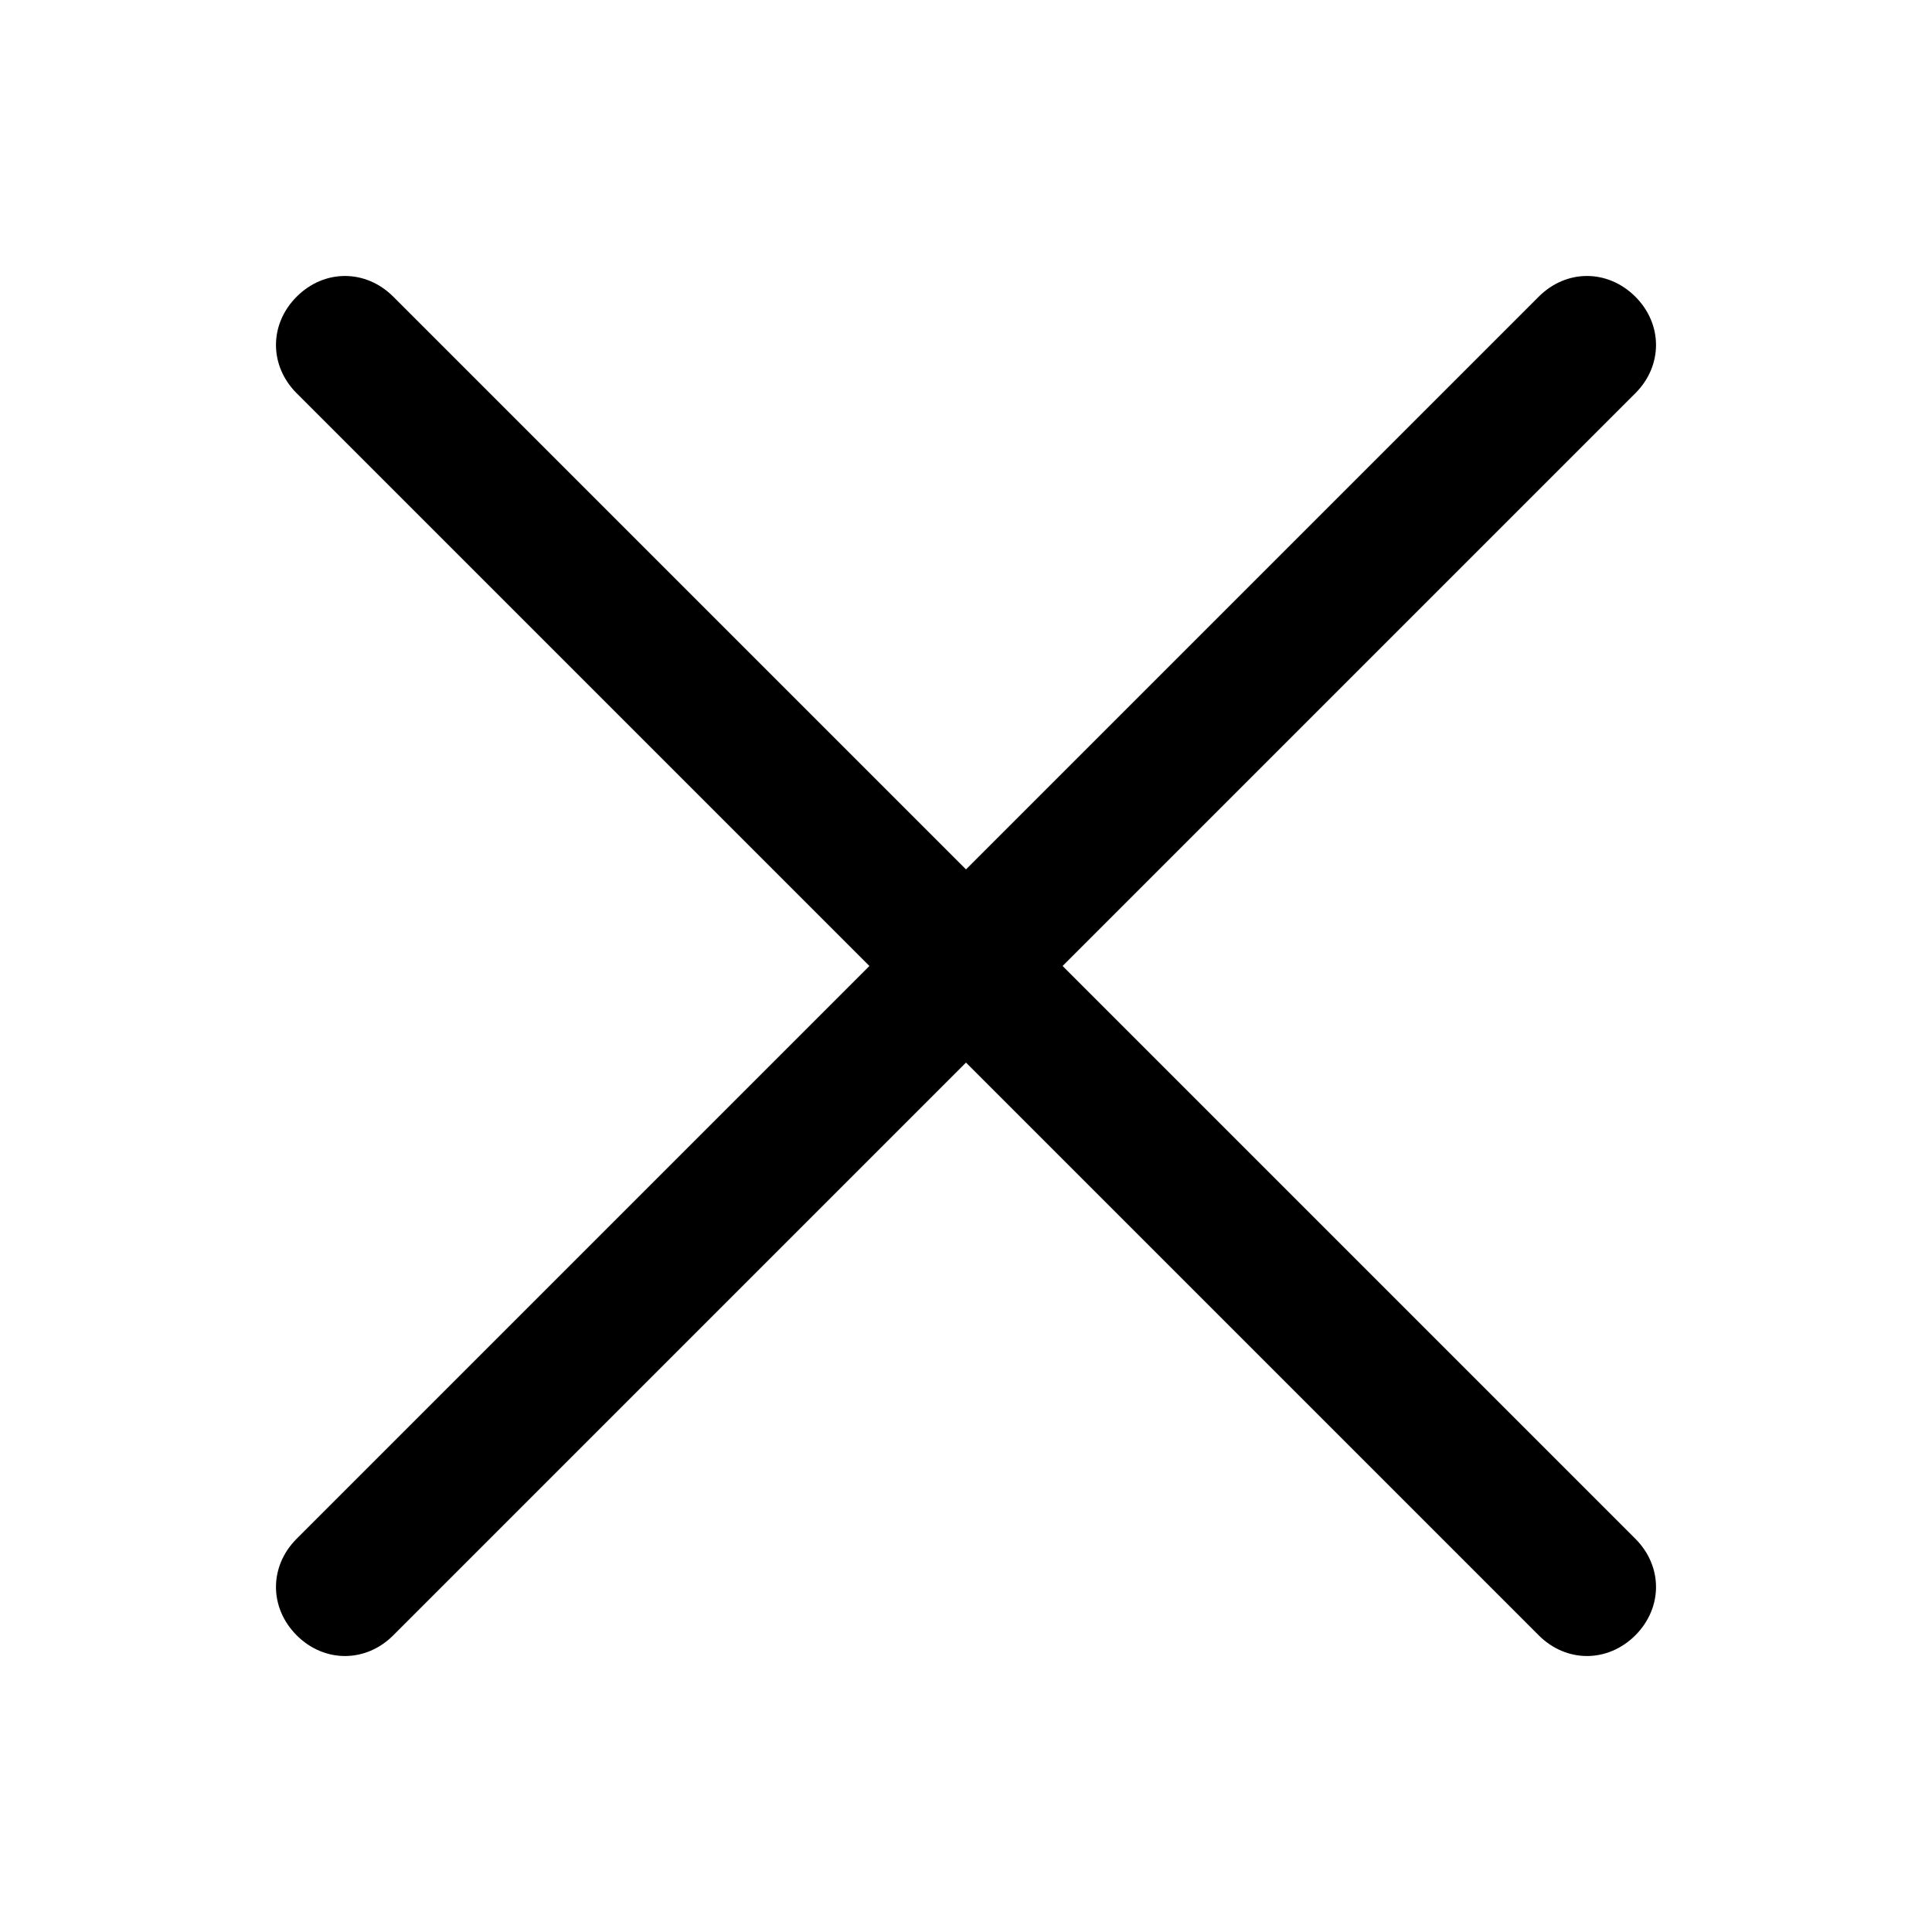 <svg width="18" height="18" viewBox="0 0 18 18" fill="none" xmlns="http://www.w3.org/2000/svg">
<path d="M9.9 9L15.236 3.664C15.493 3.407 15.493 3.021 15.236 2.764C14.978 2.507 14.593 2.507 14.336 2.764L9 8.1L3.664 2.764C3.407 2.507 3.021 2.507 2.764 2.764C2.507 3.021 2.507 3.407 2.764 3.664L8.1 9L2.764 14.336C2.507 14.593 2.507 14.978 2.764 15.236C3.021 15.493 3.407 15.493 3.664 15.236L9 9.9L14.336 15.236C14.593 15.493 14.978 15.493 15.236 15.236C15.493 14.978 15.493 14.593 15.236 14.336L9.9 9Z" fill="black"/>
</svg>
